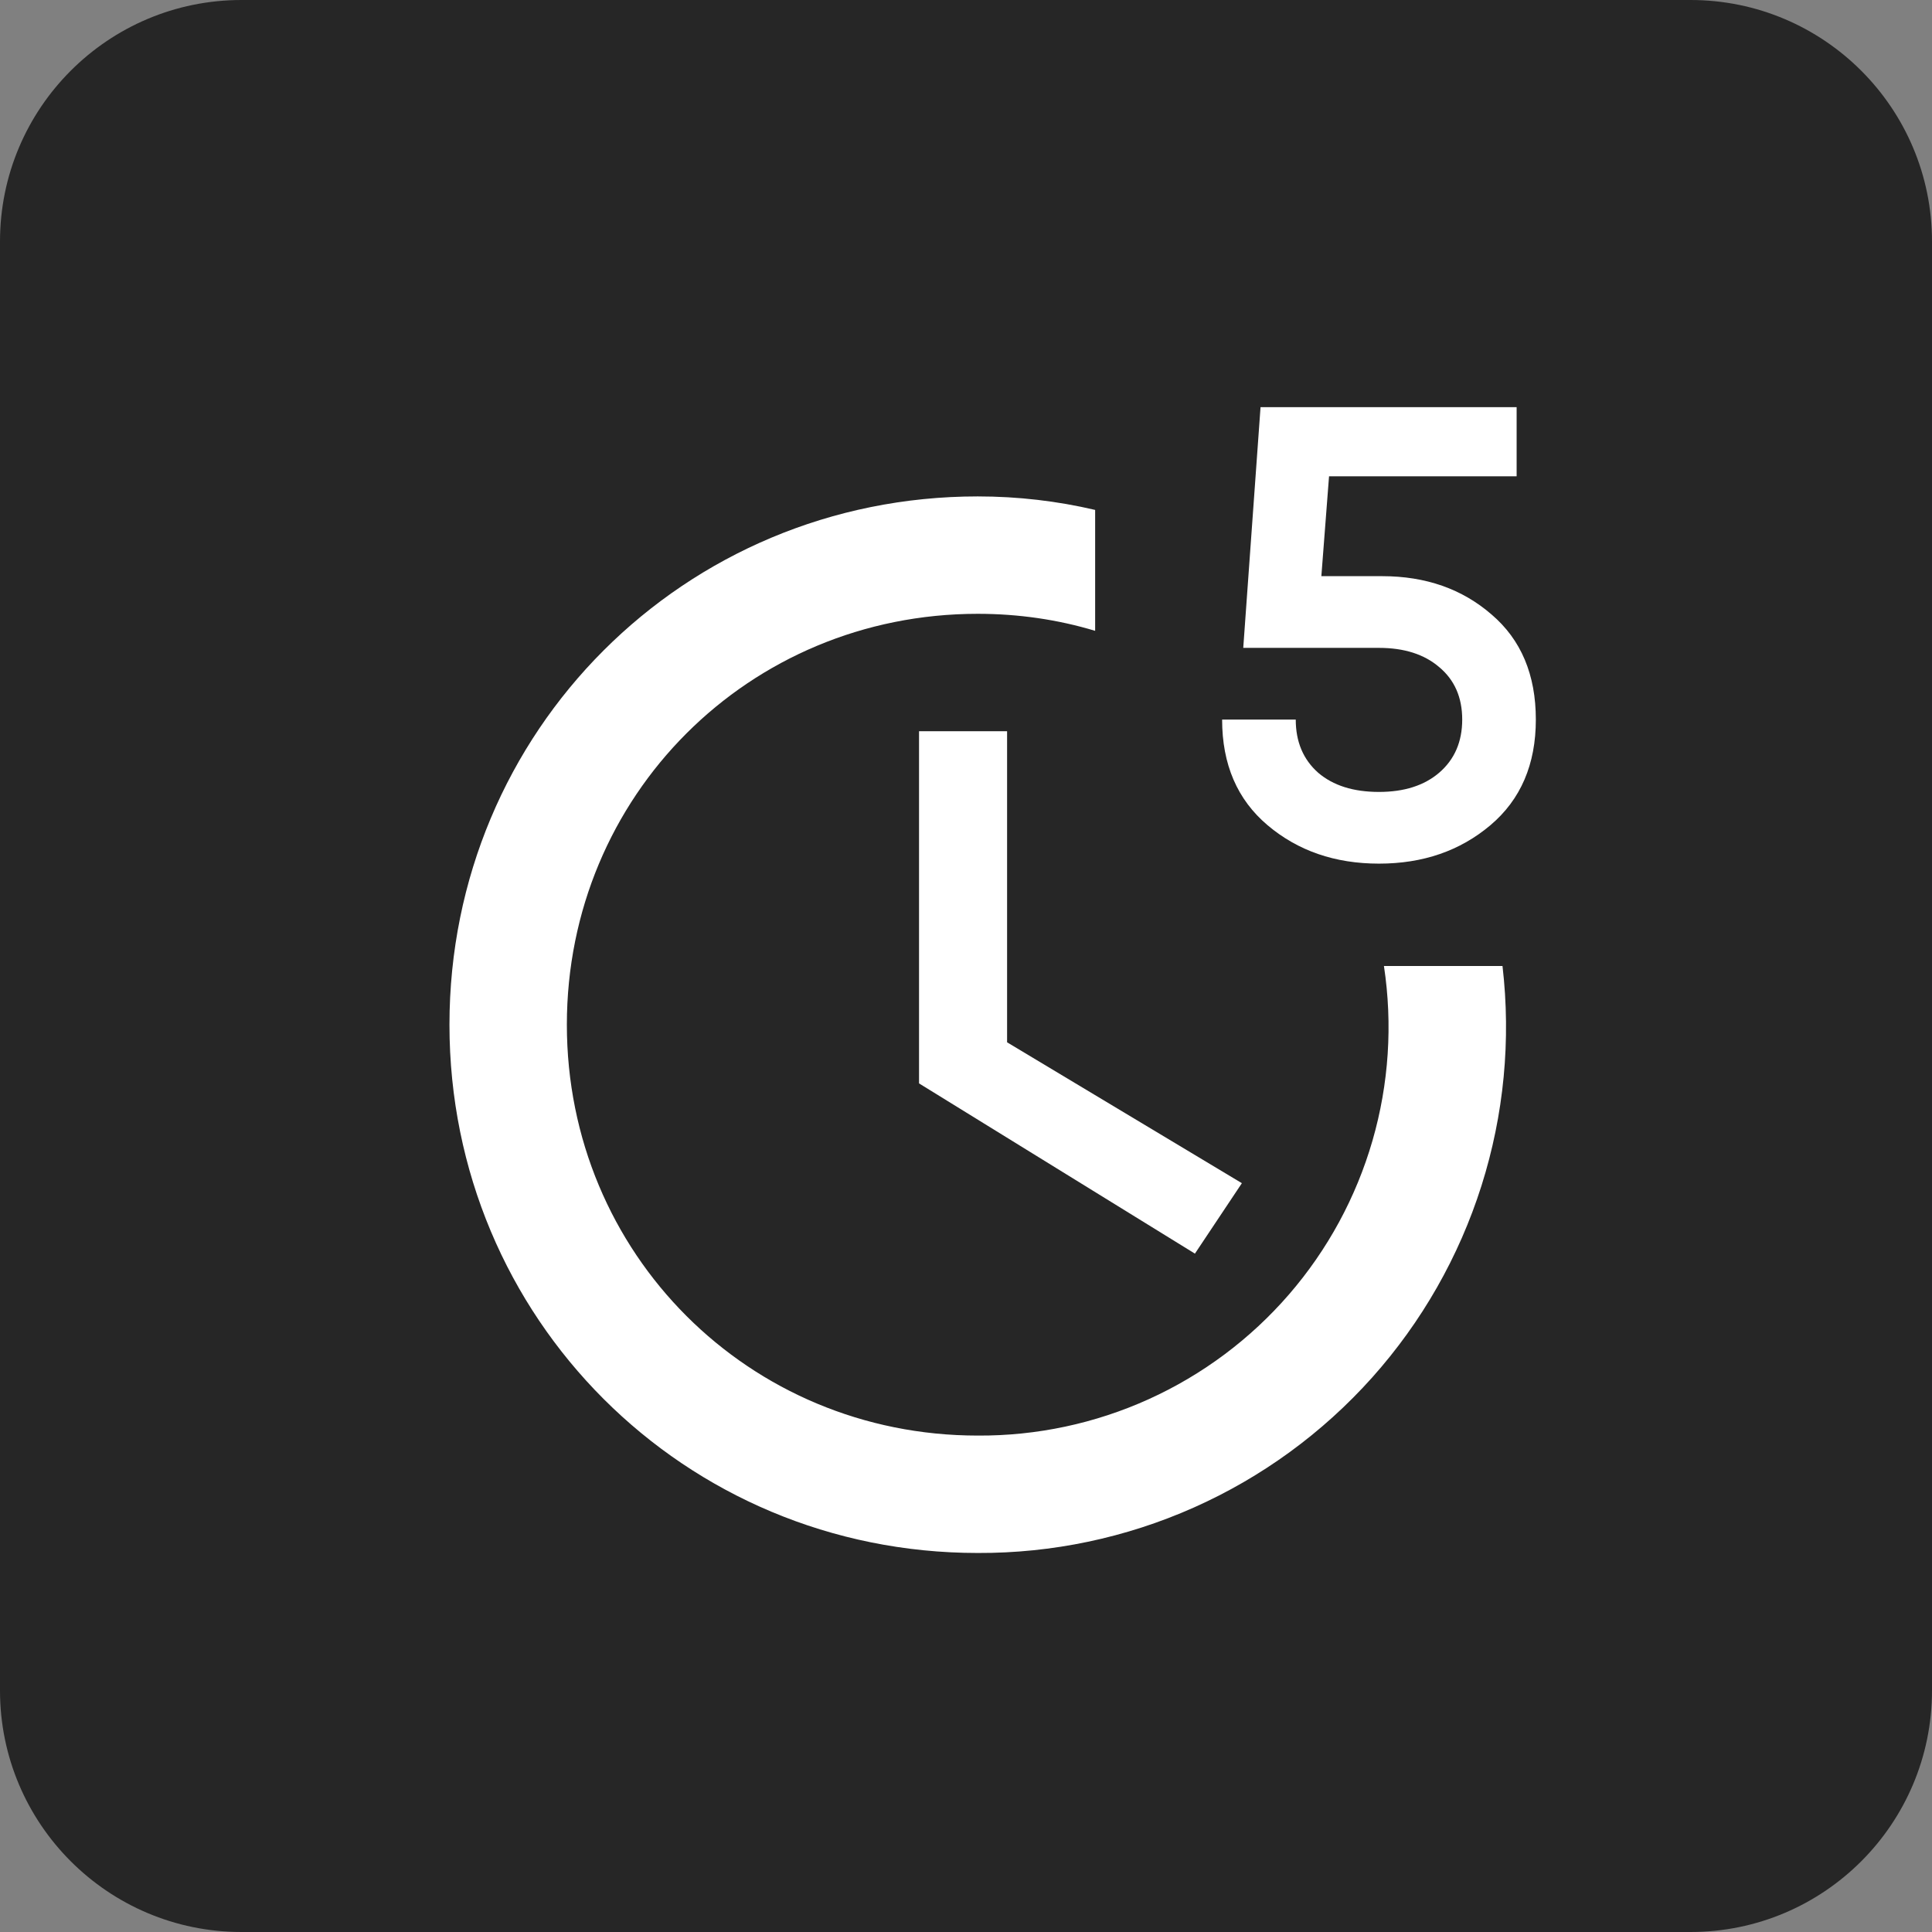 <?xml version="1.0" encoding="UTF-8"?> <svg xmlns="http://www.w3.org/2000/svg" width="192" height="192" viewBox="0 0 192 192" fill="none"><rect x="0" y="0" width="192" height="192" fill="#808080" stroke="none"/><g clip-path="url(#clip0_9376_4944)"><path d="M168 0H24C10.745 0 0 10.745 0 24V168C0 181.255 10.745 192 24 192H168C181.255 192 192 181.255 192 168V24C192 10.745 181.255 0 168 0Z" fill="#262626"></path><path d="M91.333 72.667V107.667L118.75 124.584L123.416 117.584L100.083 103.584V72.667H91.333Z" fill="white"></path><path d="M137.534 96C138.413 101.798 138.025 107.717 136.397 113.351C134.769 118.985 131.939 124.199 128.103 128.634C124.267 133.069 119.514 136.62 114.174 139.043C108.833 141.465 103.031 142.701 97.167 142.666C74.417 142.666 56.334 124.583 56.334 101.833C56.334 79.083 74.417 61 97.167 61C101.25 61 105.159 61.583 108.834 62.691V50.675C105.1 49.8 101.192 49.333 97.167 49.333C68 49.333 44.667 72.666 44.667 101.833C44.667 131 68 154.333 97.167 154.333C104.562 154.364 111.879 152.825 118.635 149.82C125.392 146.814 131.434 142.409 136.363 136.896C141.291 131.383 144.994 124.887 147.227 117.838C149.46 110.788 150.173 103.345 149.317 96H137.534Z" fill="white"></path><path d="M137.36 57.259C141.686 57.259 145.313 58.531 148.24 61.077C151.167 63.579 152.63 67.057 152.63 71.511C152.63 75.965 151.124 79.465 148.113 82.01C145.101 84.555 141.411 85.827 137.042 85.827C132.673 85.827 128.982 84.555 125.971 82.01C122.959 79.465 121.453 75.965 121.453 71.511H128.77C128.77 73.717 129.513 75.477 130.997 76.792C132.482 78.065 134.497 78.701 137.042 78.701C139.544 78.701 141.538 78.065 143.023 76.792C144.55 75.477 145.313 73.717 145.313 71.511C145.313 69.305 144.55 67.566 143.023 66.294C141.538 65.021 139.544 64.385 137.042 64.385H123.553L125.271 40.462H150.721V47.333H132.079L131.315 57.259H137.36Z" fill="white"></path></g><defs><clipPath id="clip0_9376_4944"><rect width="192" height="192" fill="white"></rect></clipPath></defs></svg> 